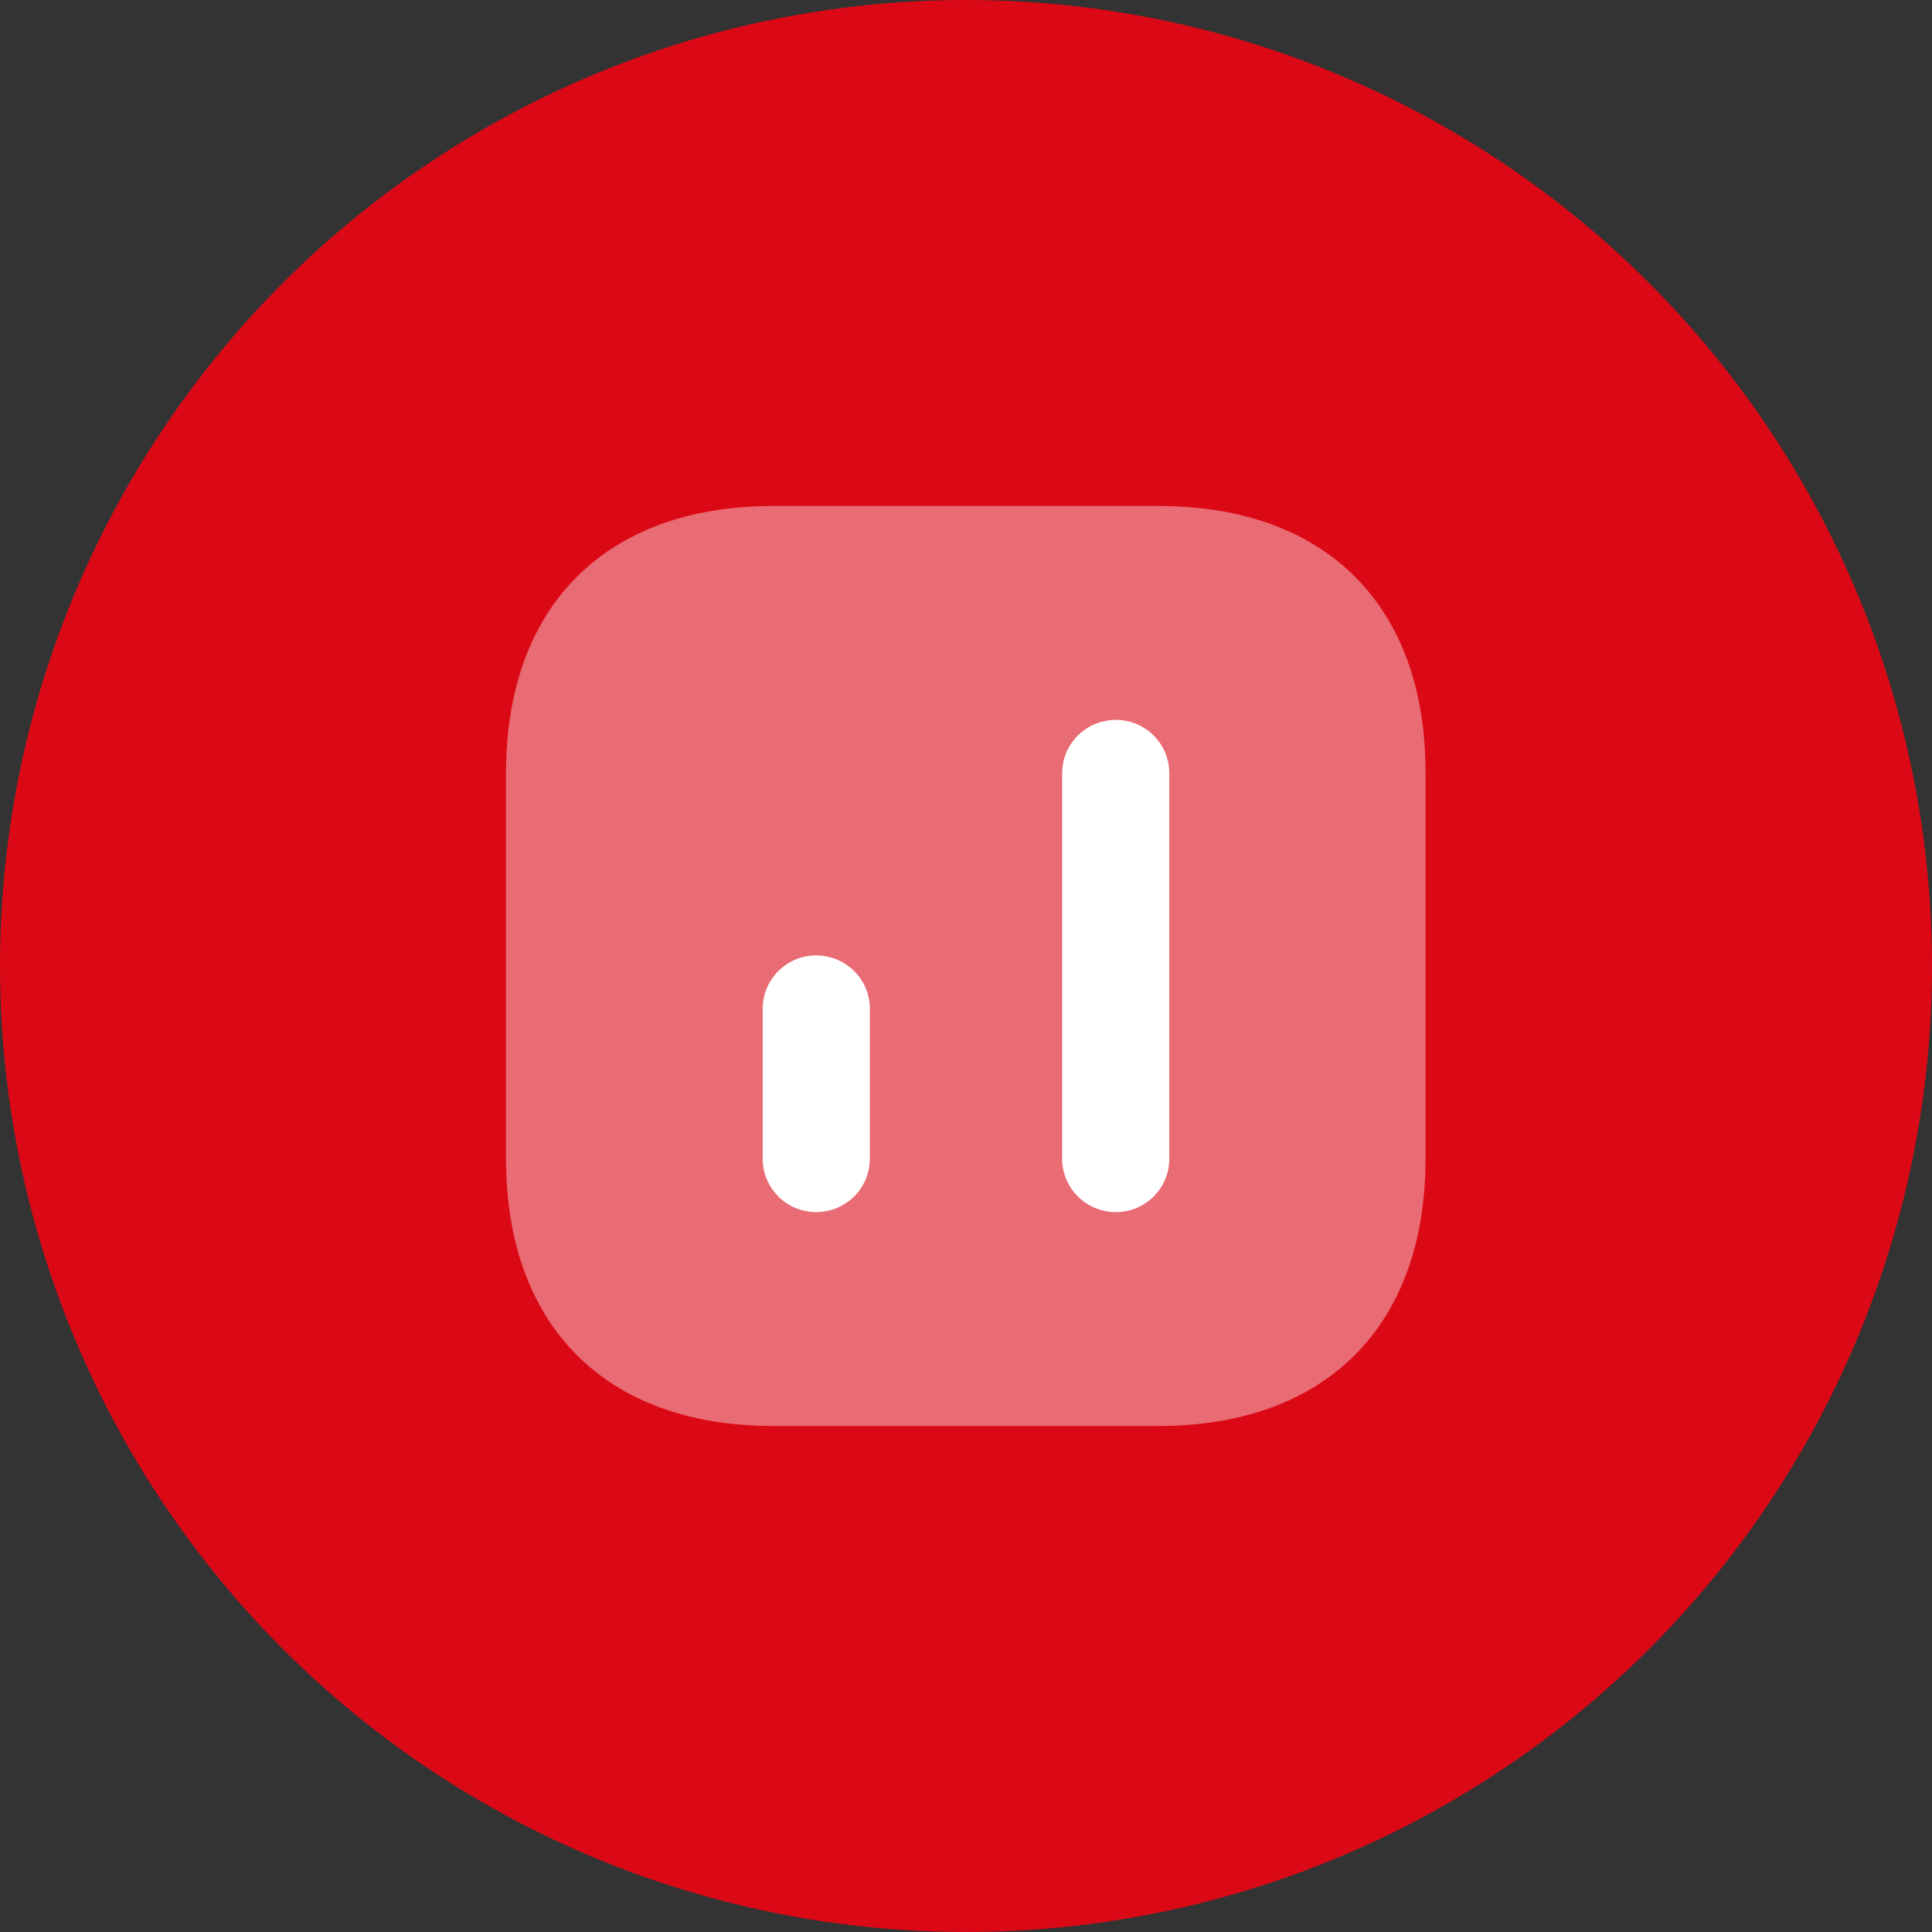 <?xml version="1.0" encoding="UTF-8"?> <svg xmlns="http://www.w3.org/2000/svg" width="42" height="42" viewBox="0 0 42 42" fill="none"><rect x="0" y="0" width="42" height="42" fill="#333333" stroke="none"/><circle cx="21" cy="21" r="21" fill="#DB0916"></circle><path opacity="0.4" d="M25.19 11H16.81C13.17 11 11 13.17 11 16.81V25.18C11 28.83 13.17 31 16.81 31H25.18C28.82 31 30.99 28.83 30.99 25.19V16.81C31 13.17 28.83 11 25.19 11Z" fill="white"></path><path d="M25.42 16.81V25.19C25.42 25.83 24.9 26.35 24.26 26.35C23.61 26.35 23.09 25.83 23.09 25.19V16.81C23.09 16.17 23.61 15.65 24.26 15.65C24.9 15.65 25.42 16.17 25.42 16.81Z" fill="white"></path><path d="M18.91 21.93V25.19C18.91 25.83 18.39 26.35 17.74 26.35C17.1 26.35 16.58 25.83 16.58 25.19V21.93C16.58 21.29 17.1 20.77 17.74 20.77C18.39 20.77 18.91 21.29 18.91 21.93Z" fill="white"></path></svg> 